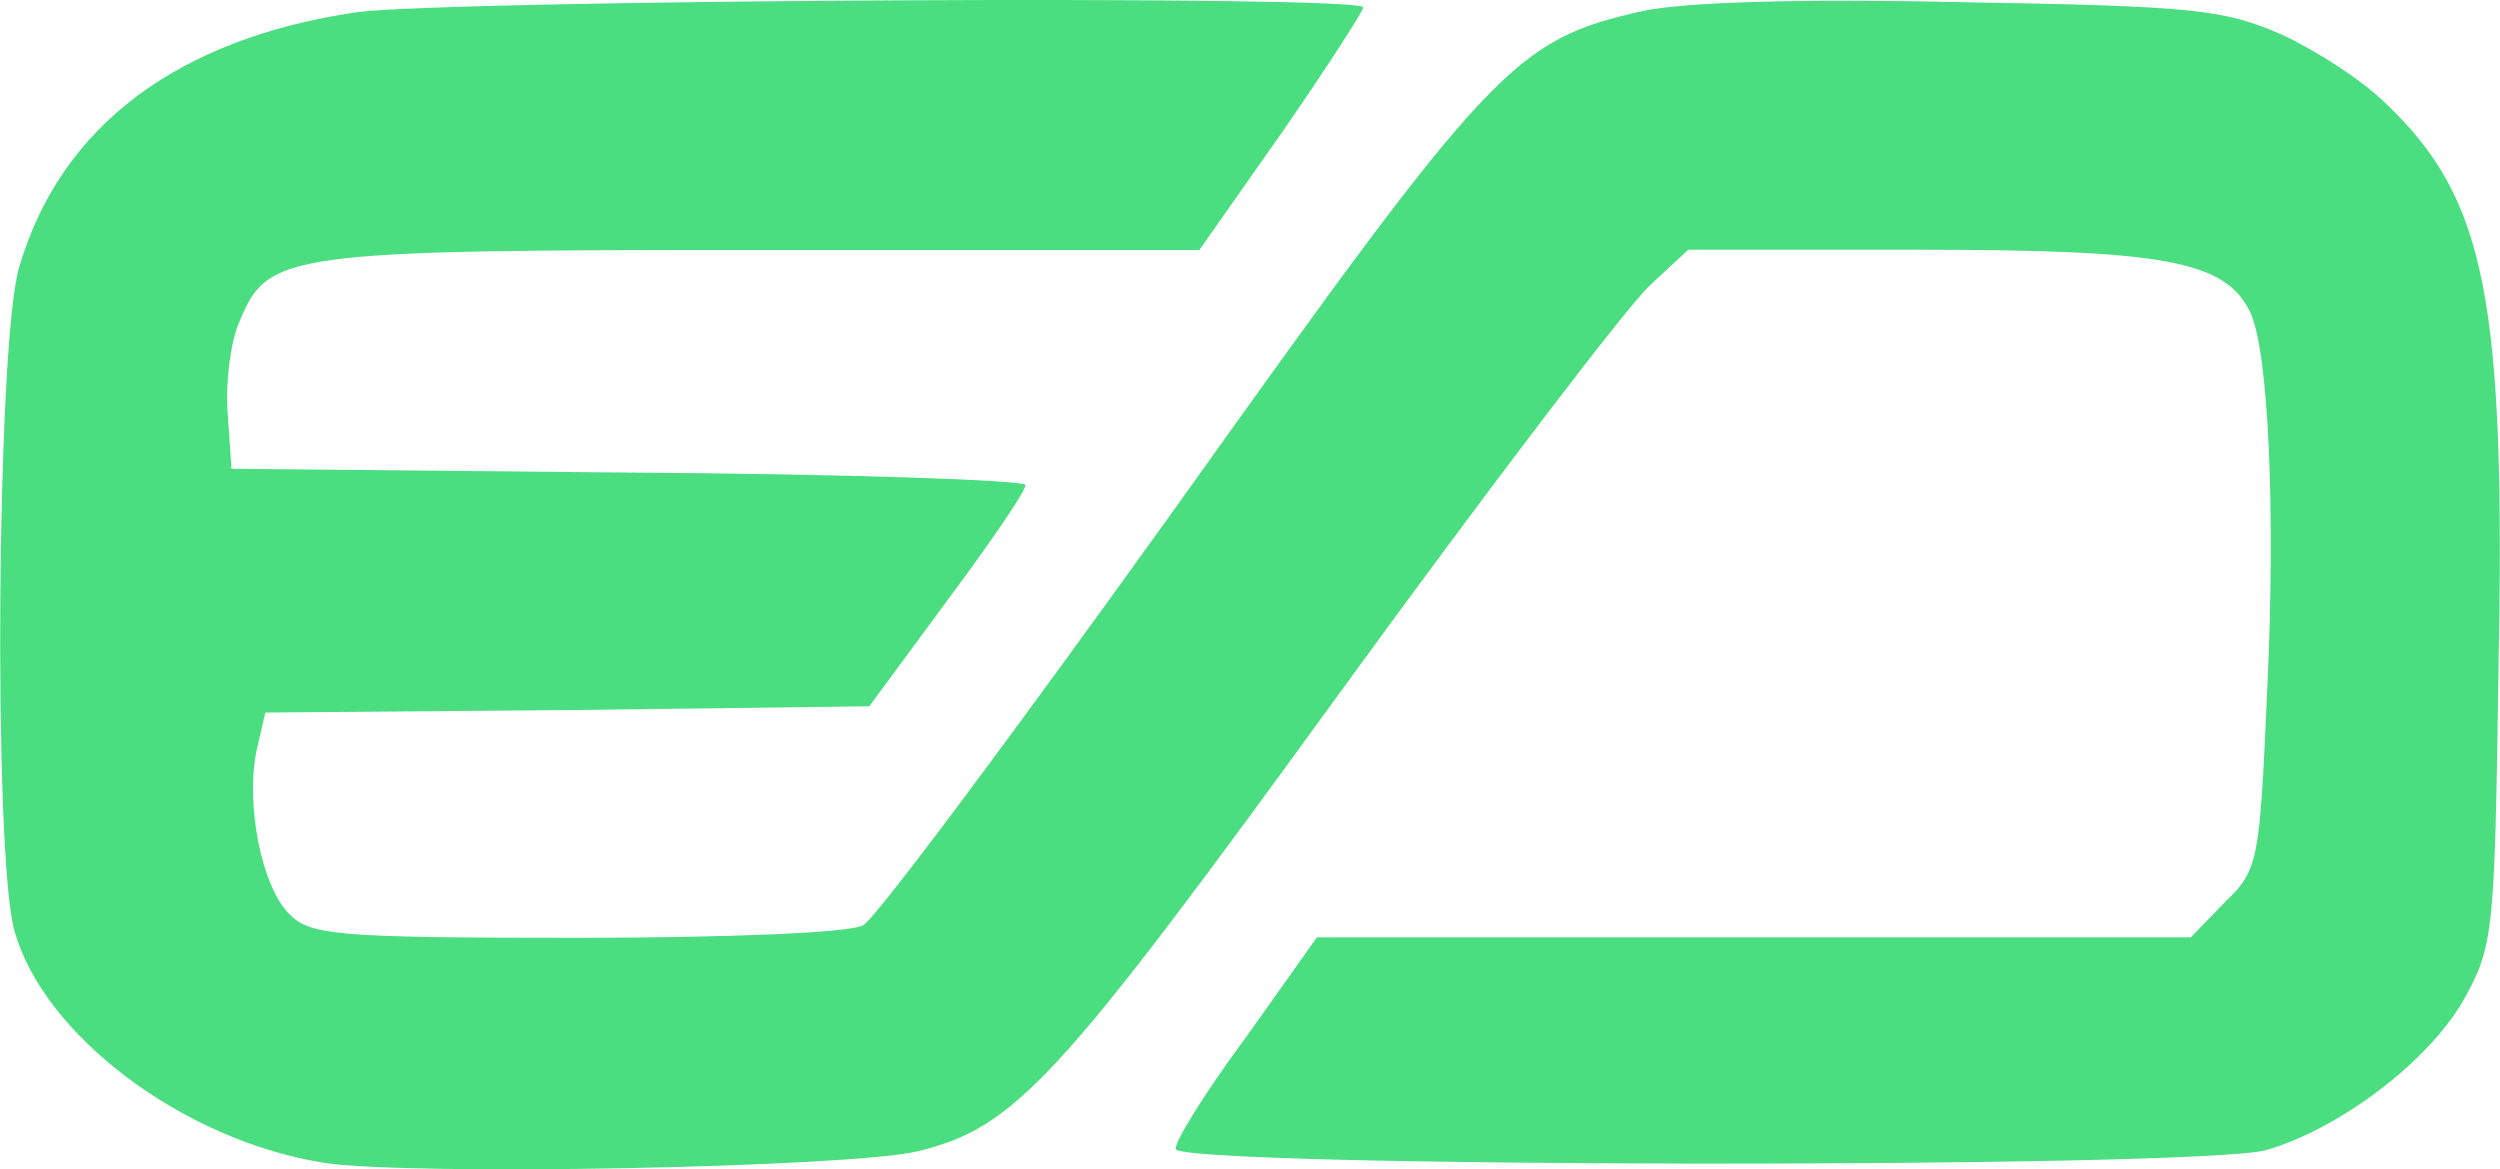 <?xml version="1.0" encoding="UTF-8"?><svg id="Layer_2" xmlns="http://www.w3.org/2000/svg" viewBox="0 0 112.31 52.53"><g id="Layer_1-2"><path d="m14.51,52.23c-6.29-1.01-12.58-5.73-13.87-10.45-.95-3.48-.79-26.4.22-29.77C2.71,5.66,7.99,1.73,16.02.55,20.24-.01,61.24-.24,61.24.33c0,.17-1.63,2.7-3.65,5.62l-3.71,5.28h-19.66c-21.51,0-22.19.11-23.48,3.26-.39.9-.62,2.75-.51,4.1l.17,2.47,17.86.17c9.77.06,17.81.34,17.81.56,0,.28-1.57,2.58-3.54,5.22l-3.48,4.72-13.59.17-13.54.11-.39,1.69c-.51,2.42.22,6.12,1.46,7.36.95.95,2.02,1.07,12.92,1.07,6.68,0,12.25-.22,12.86-.56.56-.28,6.91-8.82,14.16-18.93C67.08,2.8,68.04,1.79,73.82.49c1.85-.39,6.97-.56,14.38-.39,10.5.17,11.74.34,14.32,1.46,1.57.73,3.65,2.08,4.66,3.09,4.49,4.27,5.39,8.76,5.06,25.56-.17,11.74-.22,12.3-1.57,14.72-1.57,2.75-5.56,5.79-8.88,6.74-3.03.84-48.98.79-48.98-.06,0-.39,1.4-2.64,3.2-5.06l3.15-4.44h39.26l1.52-1.57c1.52-1.46,1.57-1.8,1.91-9.49.39-8.09.06-15.45-.79-17.08-1.12-2.25-3.88-2.75-14.77-2.75h-10.45l-1.69,1.57c-.95.84-7.25,9.1-13.99,18.37-12.64,17.41-14.55,19.49-18.93,20.56-3.03.73-22.86,1.12-26.74.51h0Z" style="fill:#4ade80;"/></g></svg>